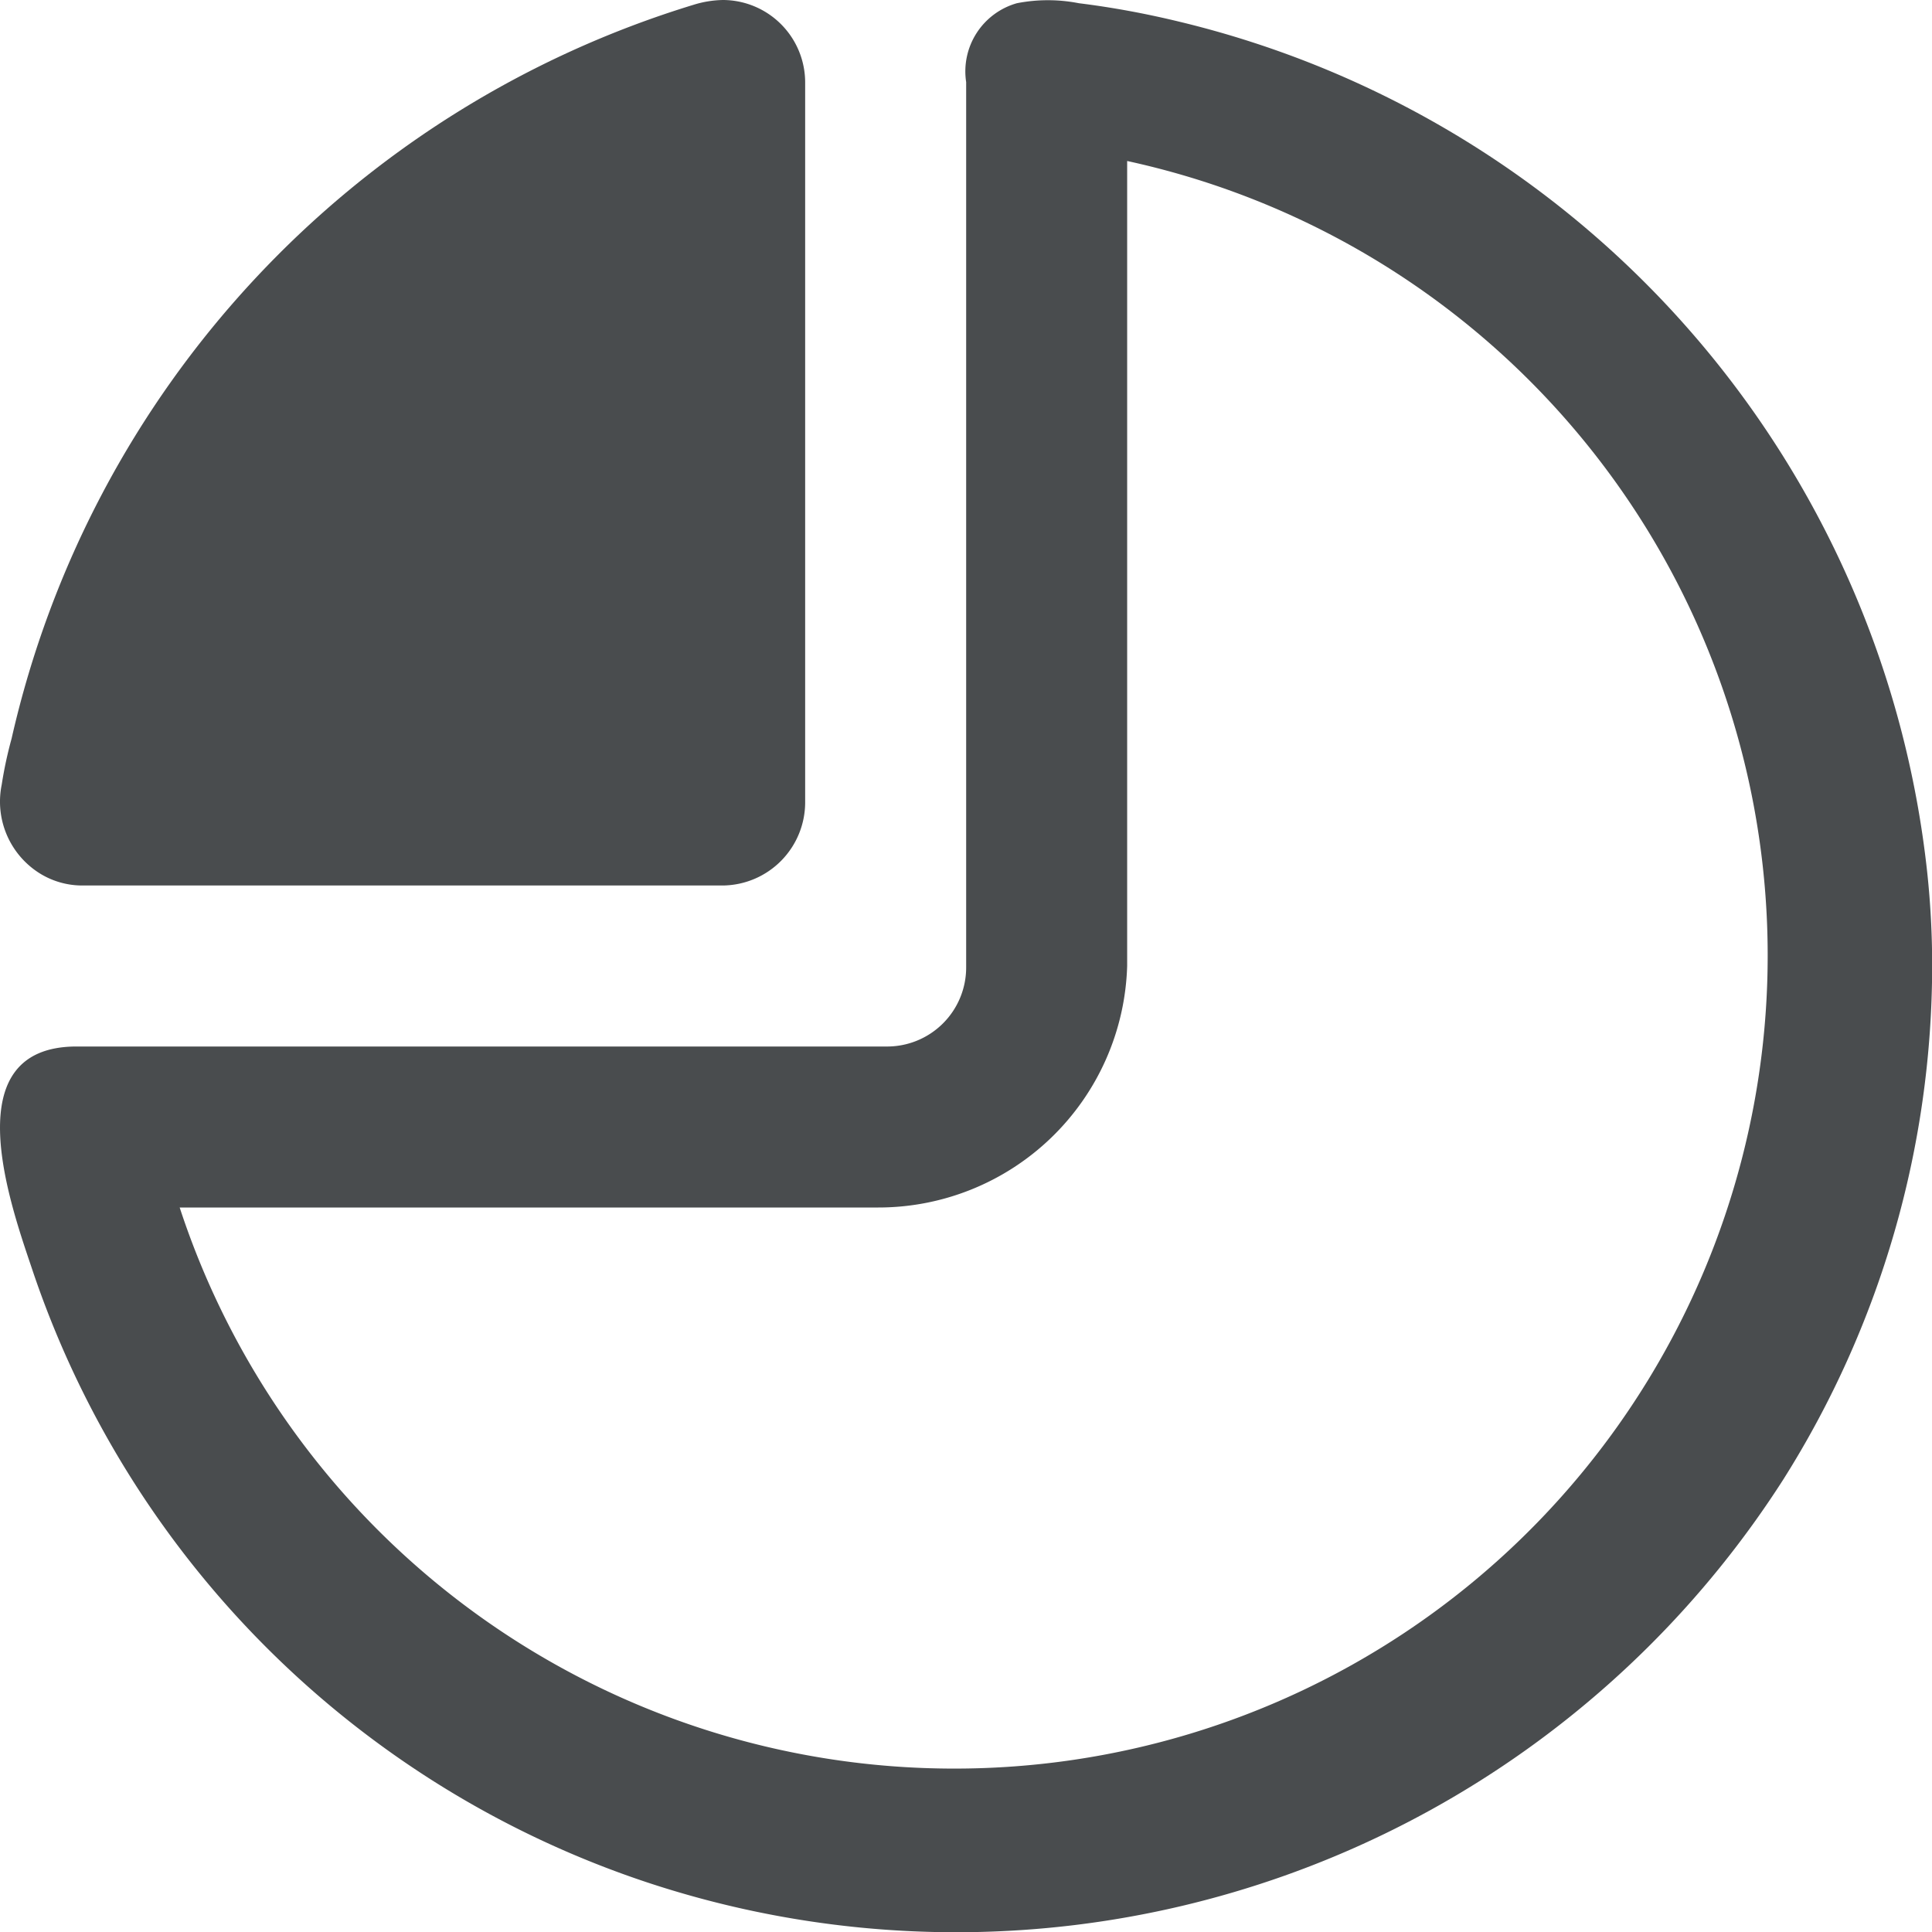 <?xml version="1.0" encoding="utf-8"?>
<!-- Uploaded to: SVG Repo, www.svgrepo.com, Generator: SVG Repo Mixer Tools -->
<svg width="800px" height="800px" viewBox="0 0 24 24" xmlns="http://www.w3.org/2000/svg">
    <g fill="#494c4e" fill-rule="evenodd">
        <path d="M10.002 1.032v8.925A1.034 1.034 0 0 1 8.981 11H1.02a1 1 0 0 1-.547-.164 1.051 1.051 0 0 1-.452-1.087c.03-.194.071-.385.123-.574A12.4 12.4 0 0 1 8.614.06 1.3 1.3 0 0 1 8.981 0a1.025 1.025 0 0 1 1.021 1.032z"/>
        <path d="M23.942 10.85A12.217 12.217 0 0 0 14.652.27c-.412-.1-.83-.178-1.25-.23a2 2 0 0 0-.77 0 .88.88 0 0 0-.63.98v10.99a.982.982 0 0 1-1 .99H.952c-1.51 0-.84 1.915-.56 2.745a12.068 12.068 0 0 0 7.66 7.643 12.2 12.2 0 0 0 14.1-5.008 11.972 11.972 0 0 0 1.85-6.39c0-.38-.02-.761-.06-1.14zm-12.08 11.12A10.121 10.121 0 0 1 2.232 15h8.66a3.092 3.092 0 0 0 3.11-3V2a10.1 10.1 0 0 1-2.14 19.97z"/>
    </g>
</svg>
